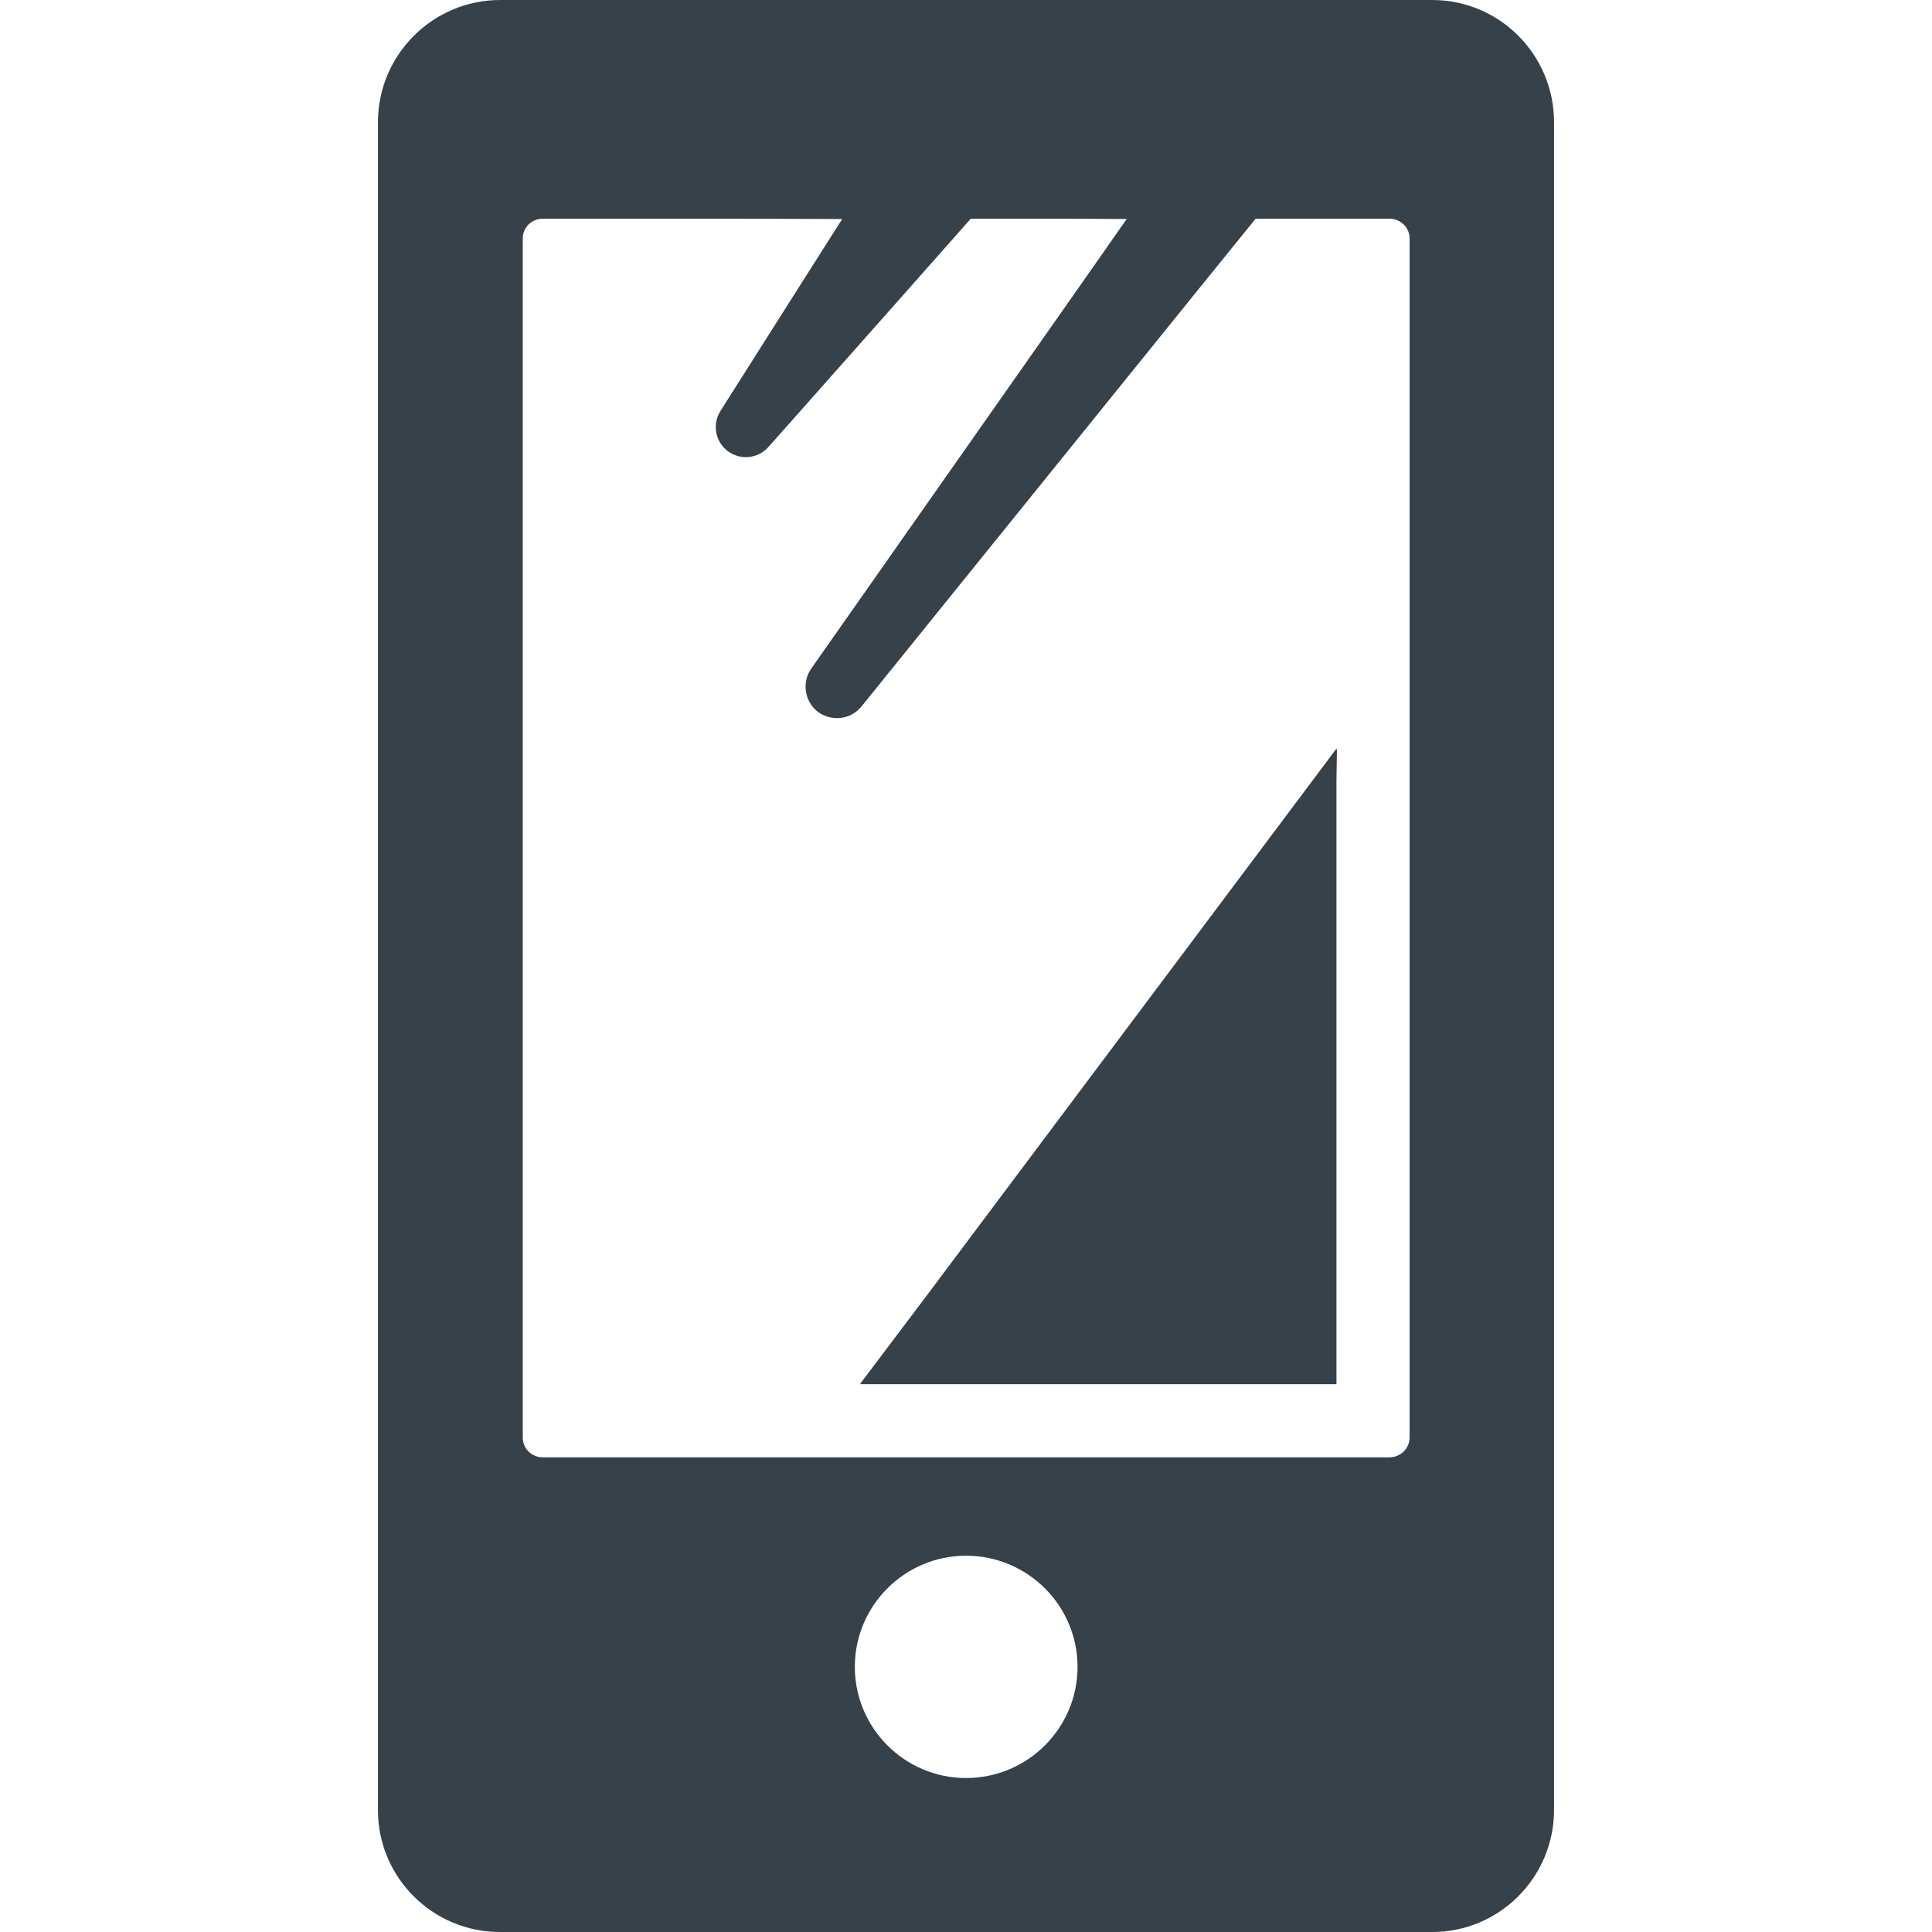 <?xml version="1.0" encoding="utf-8"?>
<!-- Generator: Adobe Illustrator 19.1.1, SVG Export Plug-In . SVG Version: 6.00 Build 0)  -->
<svg version="1.1" id="_x31_0" xmlns="http://www.w3.org/2000/svg" xmlns:xlink="http://www.w3.org/1999/xlink" x="0px" y="0px"
	 viewBox="0 0 512 512" style="enable-background:new 0 0 512 512;" xml:space="preserve">
<style type="text/css">
	.st0{fill:#374149;}
</style>
<g>
	<path class="st0" d="M379.568,0H132.533c-17.832,0-32.371,14.539-32.371,32.371V479.73c0,17.832,14.539,32.27,32.274,32.27h247.133
		c17.832,0,32.27-14.535,32.27-32.367V32.371C411.838,14.539,397.4,0,379.568,0z M223.189,58.043L210.936,77.34l-19.965,31.496
		c-2.129,3.297-1.551,7.656,1.355,10.274c3.394,3.004,8.434,2.617,11.34-0.68l36.442-41.09l17.152-19.383h26.386l14.934,0.09
		L285.076,77.34l-70.07,99.82c-2.52,3.586-1.844,8.531,1.55,11.34c3.586,2.809,8.821,2.324,11.726-1.258L317.056,77.34
		l15.699-19.383h35.469c2.91,0,5.332,2.325,5.332,5.234v317.782c0,2.906-2.422,5.234-5.332,5.234H143.869
		c-3.004,0-5.328-2.328-5.328-5.234V63.191c0-2.91,2.324-5.234,5.328-5.234h51.746L223.189,58.043z M285.56,441.738
		c0,16.281-13.278,29.461-29.558,29.461c-16.188,0-29.465-13.18-29.465-29.461c0-16.282,13.277-29.461,29.465-29.461
		C272.283,412.278,285.56,425.457,285.56,441.738z"/>
	<polygon class="st0" points="241.088,366.824 347.623,366.824 354.174,366.824 354.174,360.274 354.174,218.058 354.174,207.176 
		354.303,198.481 354.174,198.652 354.174,198.386 342.38,214.129 342.38,214.129 273.357,306.266 245.1,343.992 227.994,366.664 
		228.115,366.664 227.994,366.824 	"/>
</g>
</svg>
